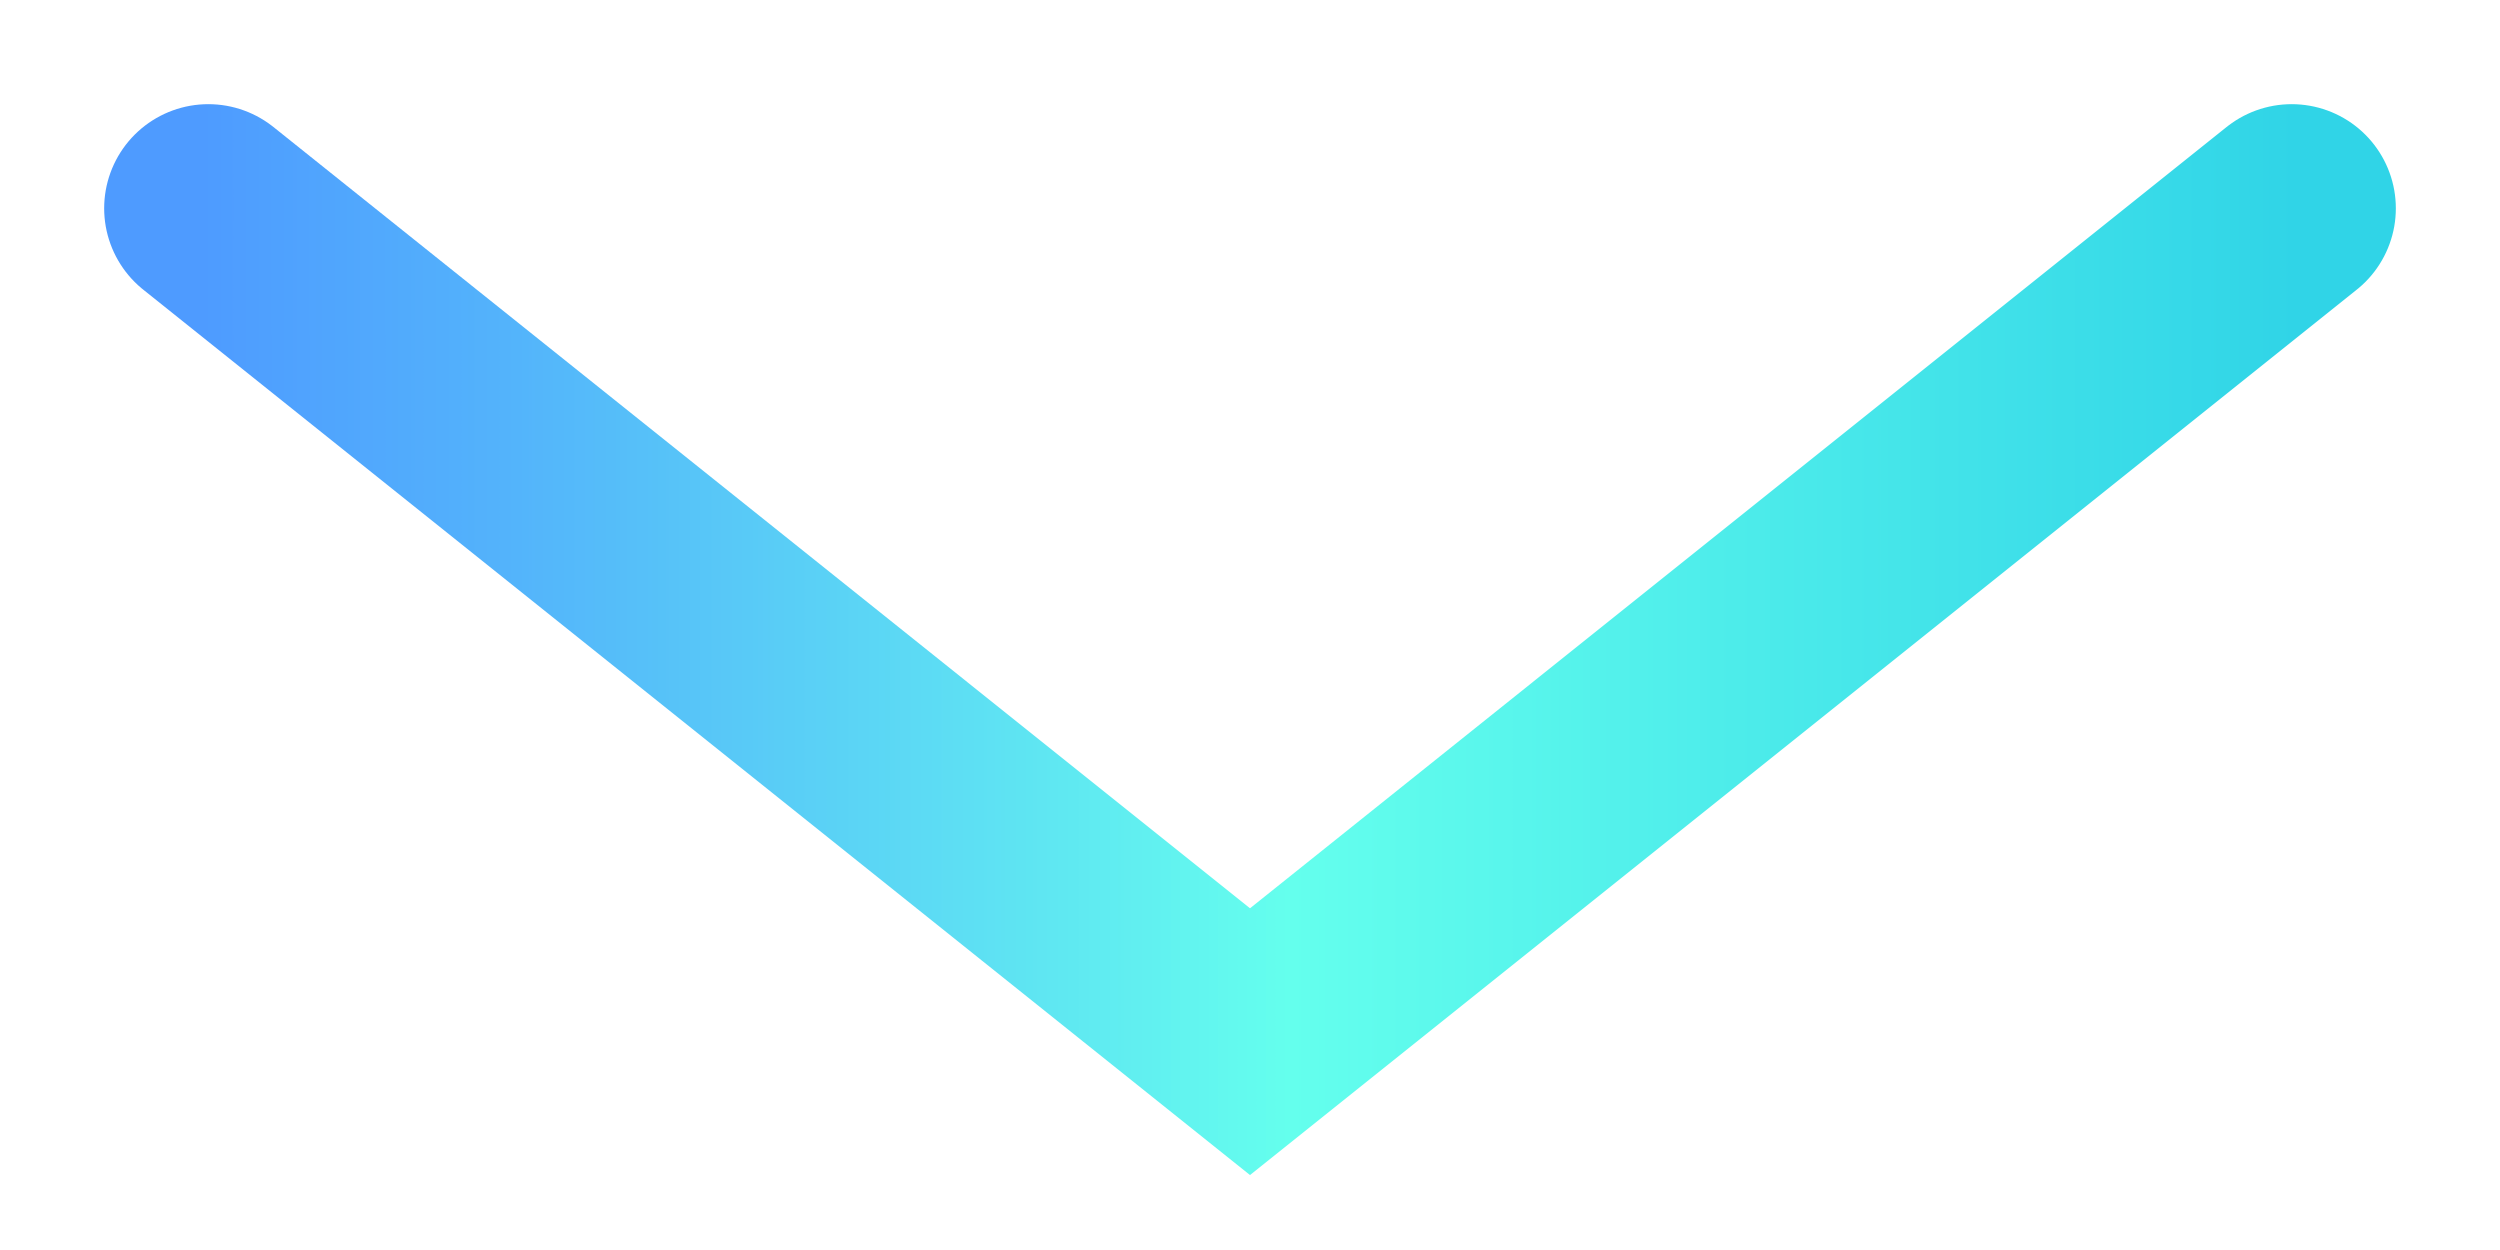 <?xml version="1.0" encoding="UTF-8"?> <svg xmlns="http://www.w3.org/2000/svg" width="12" height="6" viewBox="0 0 12 6" fill="none"> <path d="M1 1L6 5L11 1" stroke="url(#paint0_linear_1402_1809)" stroke-linecap="round"></path> <defs> <linearGradient id="paint0_linear_1402_1809" x1="0.962" y1="2.999" x2="11.037" y2="2.999" gradientUnits="userSpaceOnUse"> <stop stop-color="#4E9BFF"></stop> <stop offset="0.145" stop-color="#53B3FB"></stop> <stop offset="0.451" stop-color="#61F0F0"></stop> <stop offset="0.519" stop-color="#64FFED"></stop> <stop offset="1" stop-color="#30D4E7"></stop> </linearGradient> </defs> </svg> 